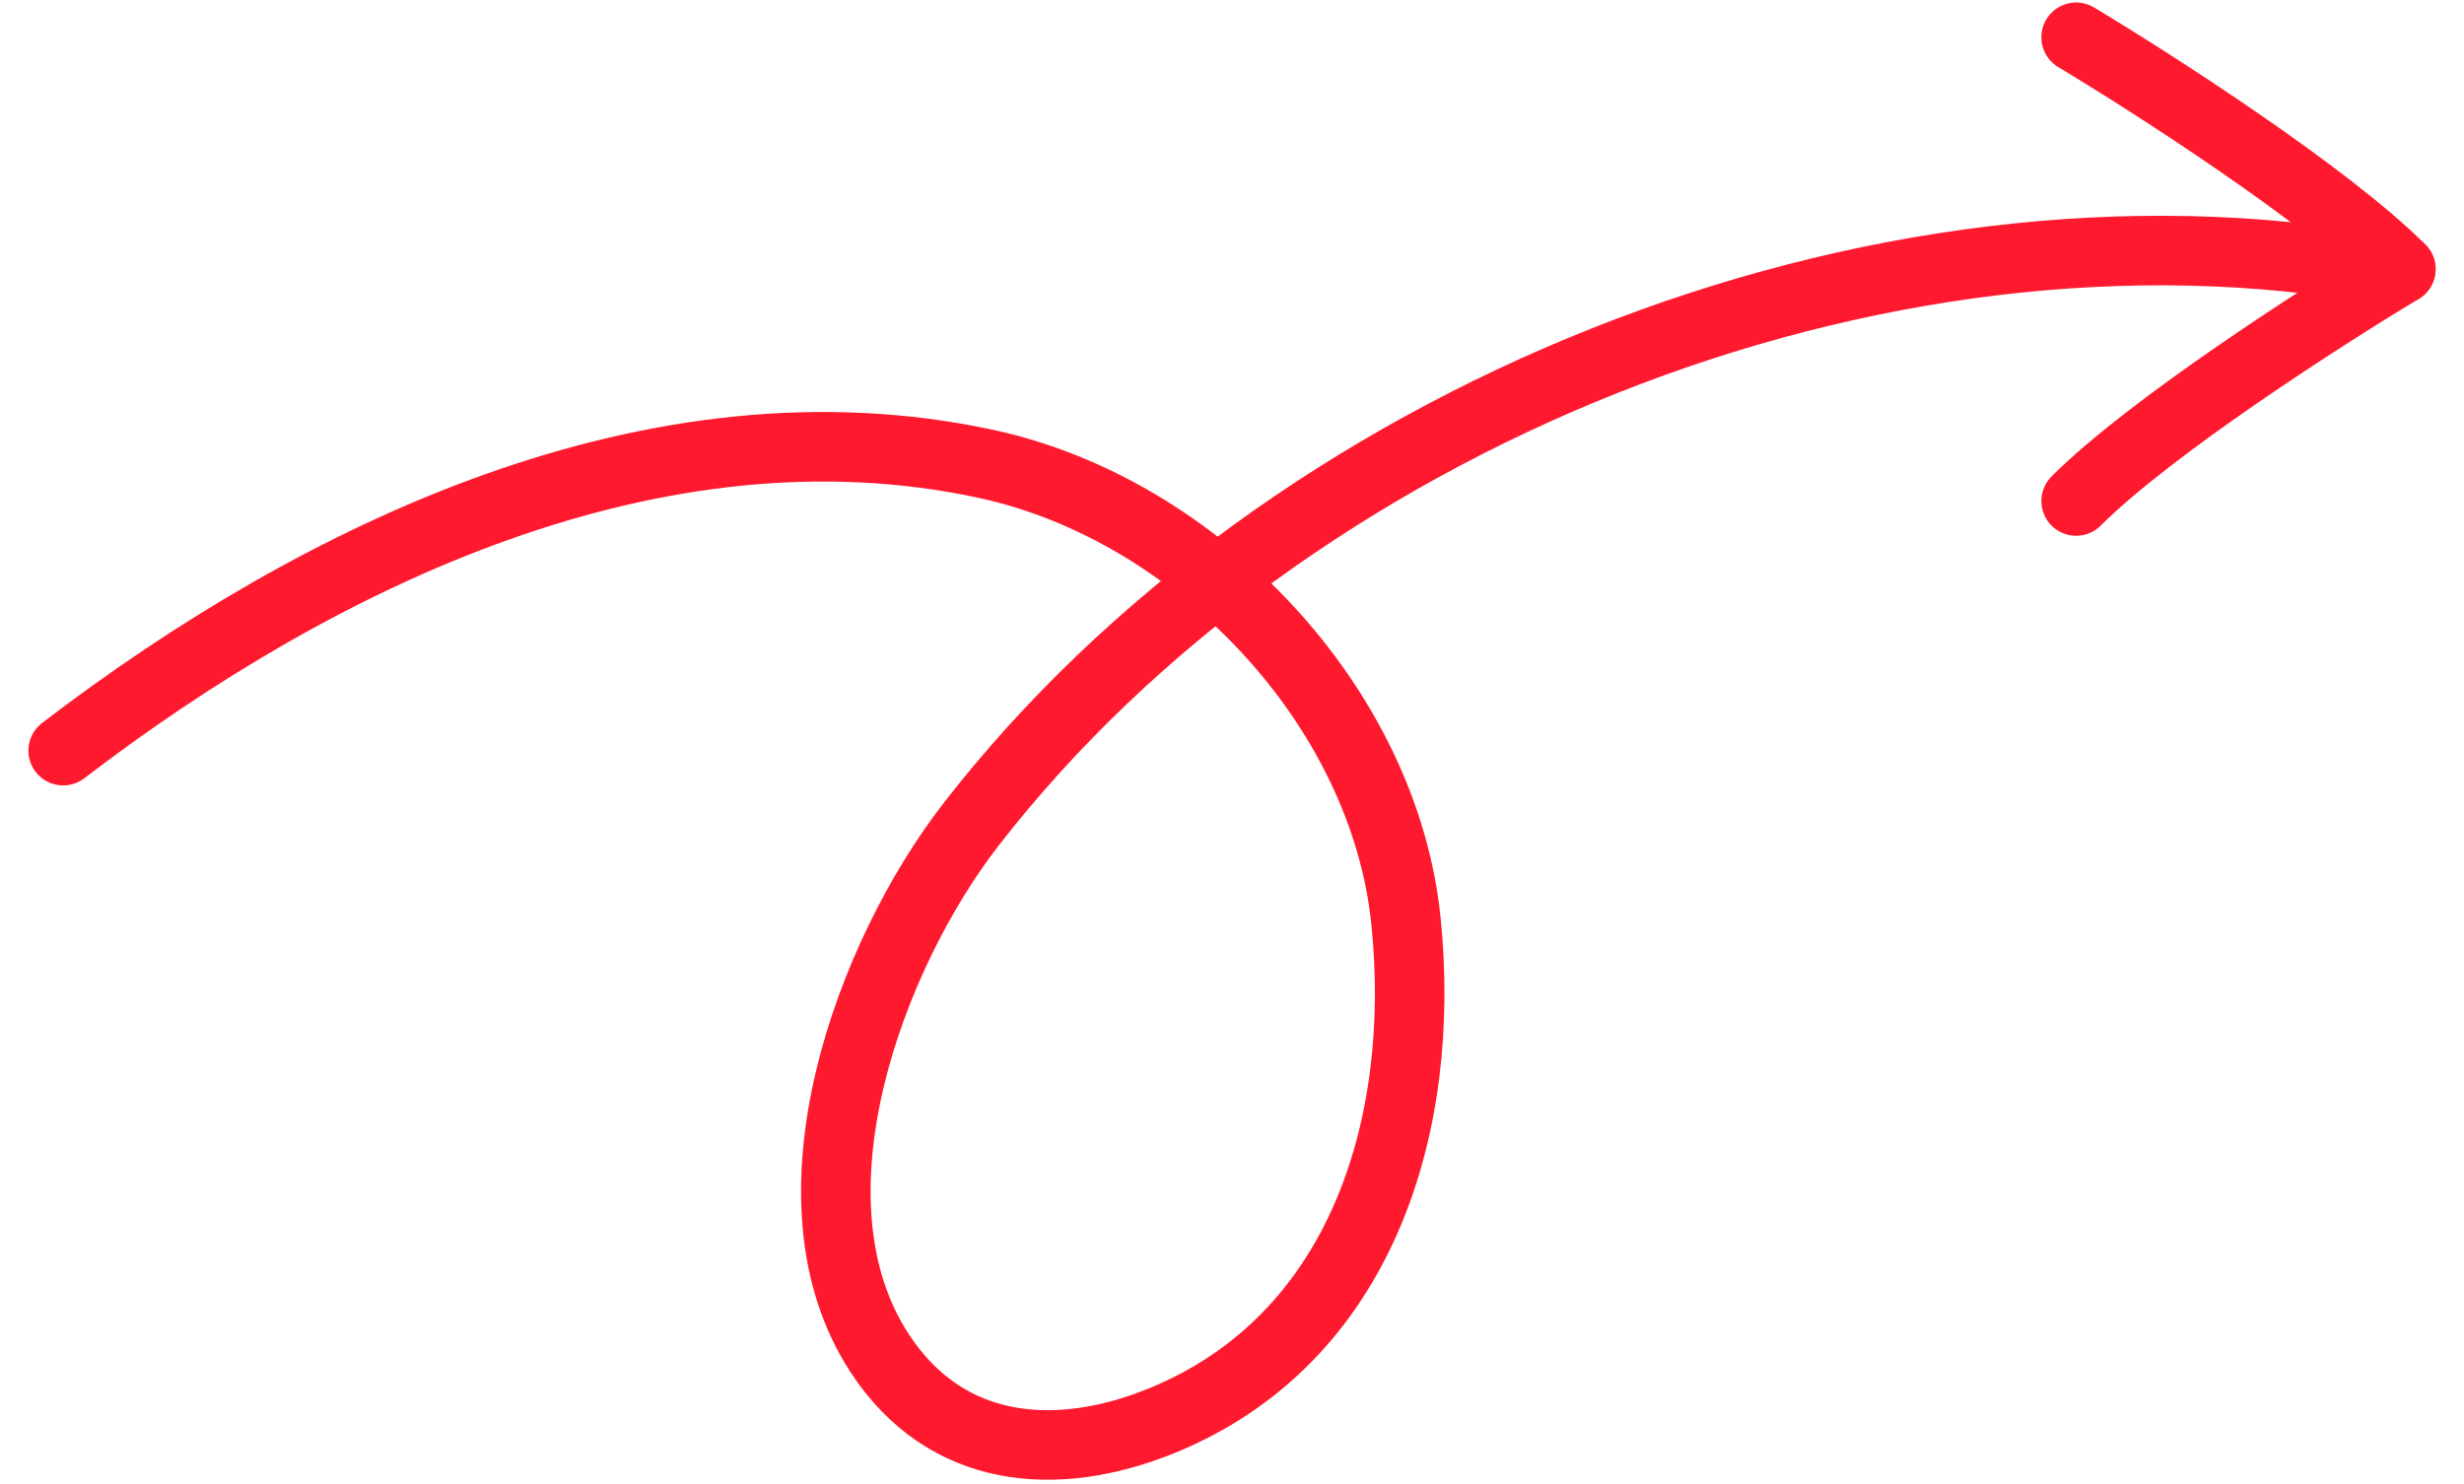 <svg width="78" height="47" viewBox="0 0 78 47" fill="none" xmlns="http://www.w3.org/2000/svg">
<path d="M2 23.767C10.099 17.564 20.755 12.431 31.215 14.688C37.9 16.129 43.813 22.343 44.508 29.167C45.164 35.611 43.119 42.411 36.754 44.992C33.436 46.337 29.95 46.054 27.853 42.855C24.648 37.969 27.547 30.216 30.741 26.101C40.706 13.258 59.377 5.634 75.444 8.555" stroke="#FF192E" stroke-width="2.202" stroke-linecap="round"/>
<path d="M65.722 1.18C68.169 2.648 73.65 6.172 75.999 8.521" stroke="#FF192E" stroke-width="2.202" stroke-linecap="round"/>
<path d="M76 8.521C73.553 9.99 68.072 13.514 65.722 15.863" stroke="#FF192E" stroke-width="2.202" stroke-linecap="round"/>
</svg>

